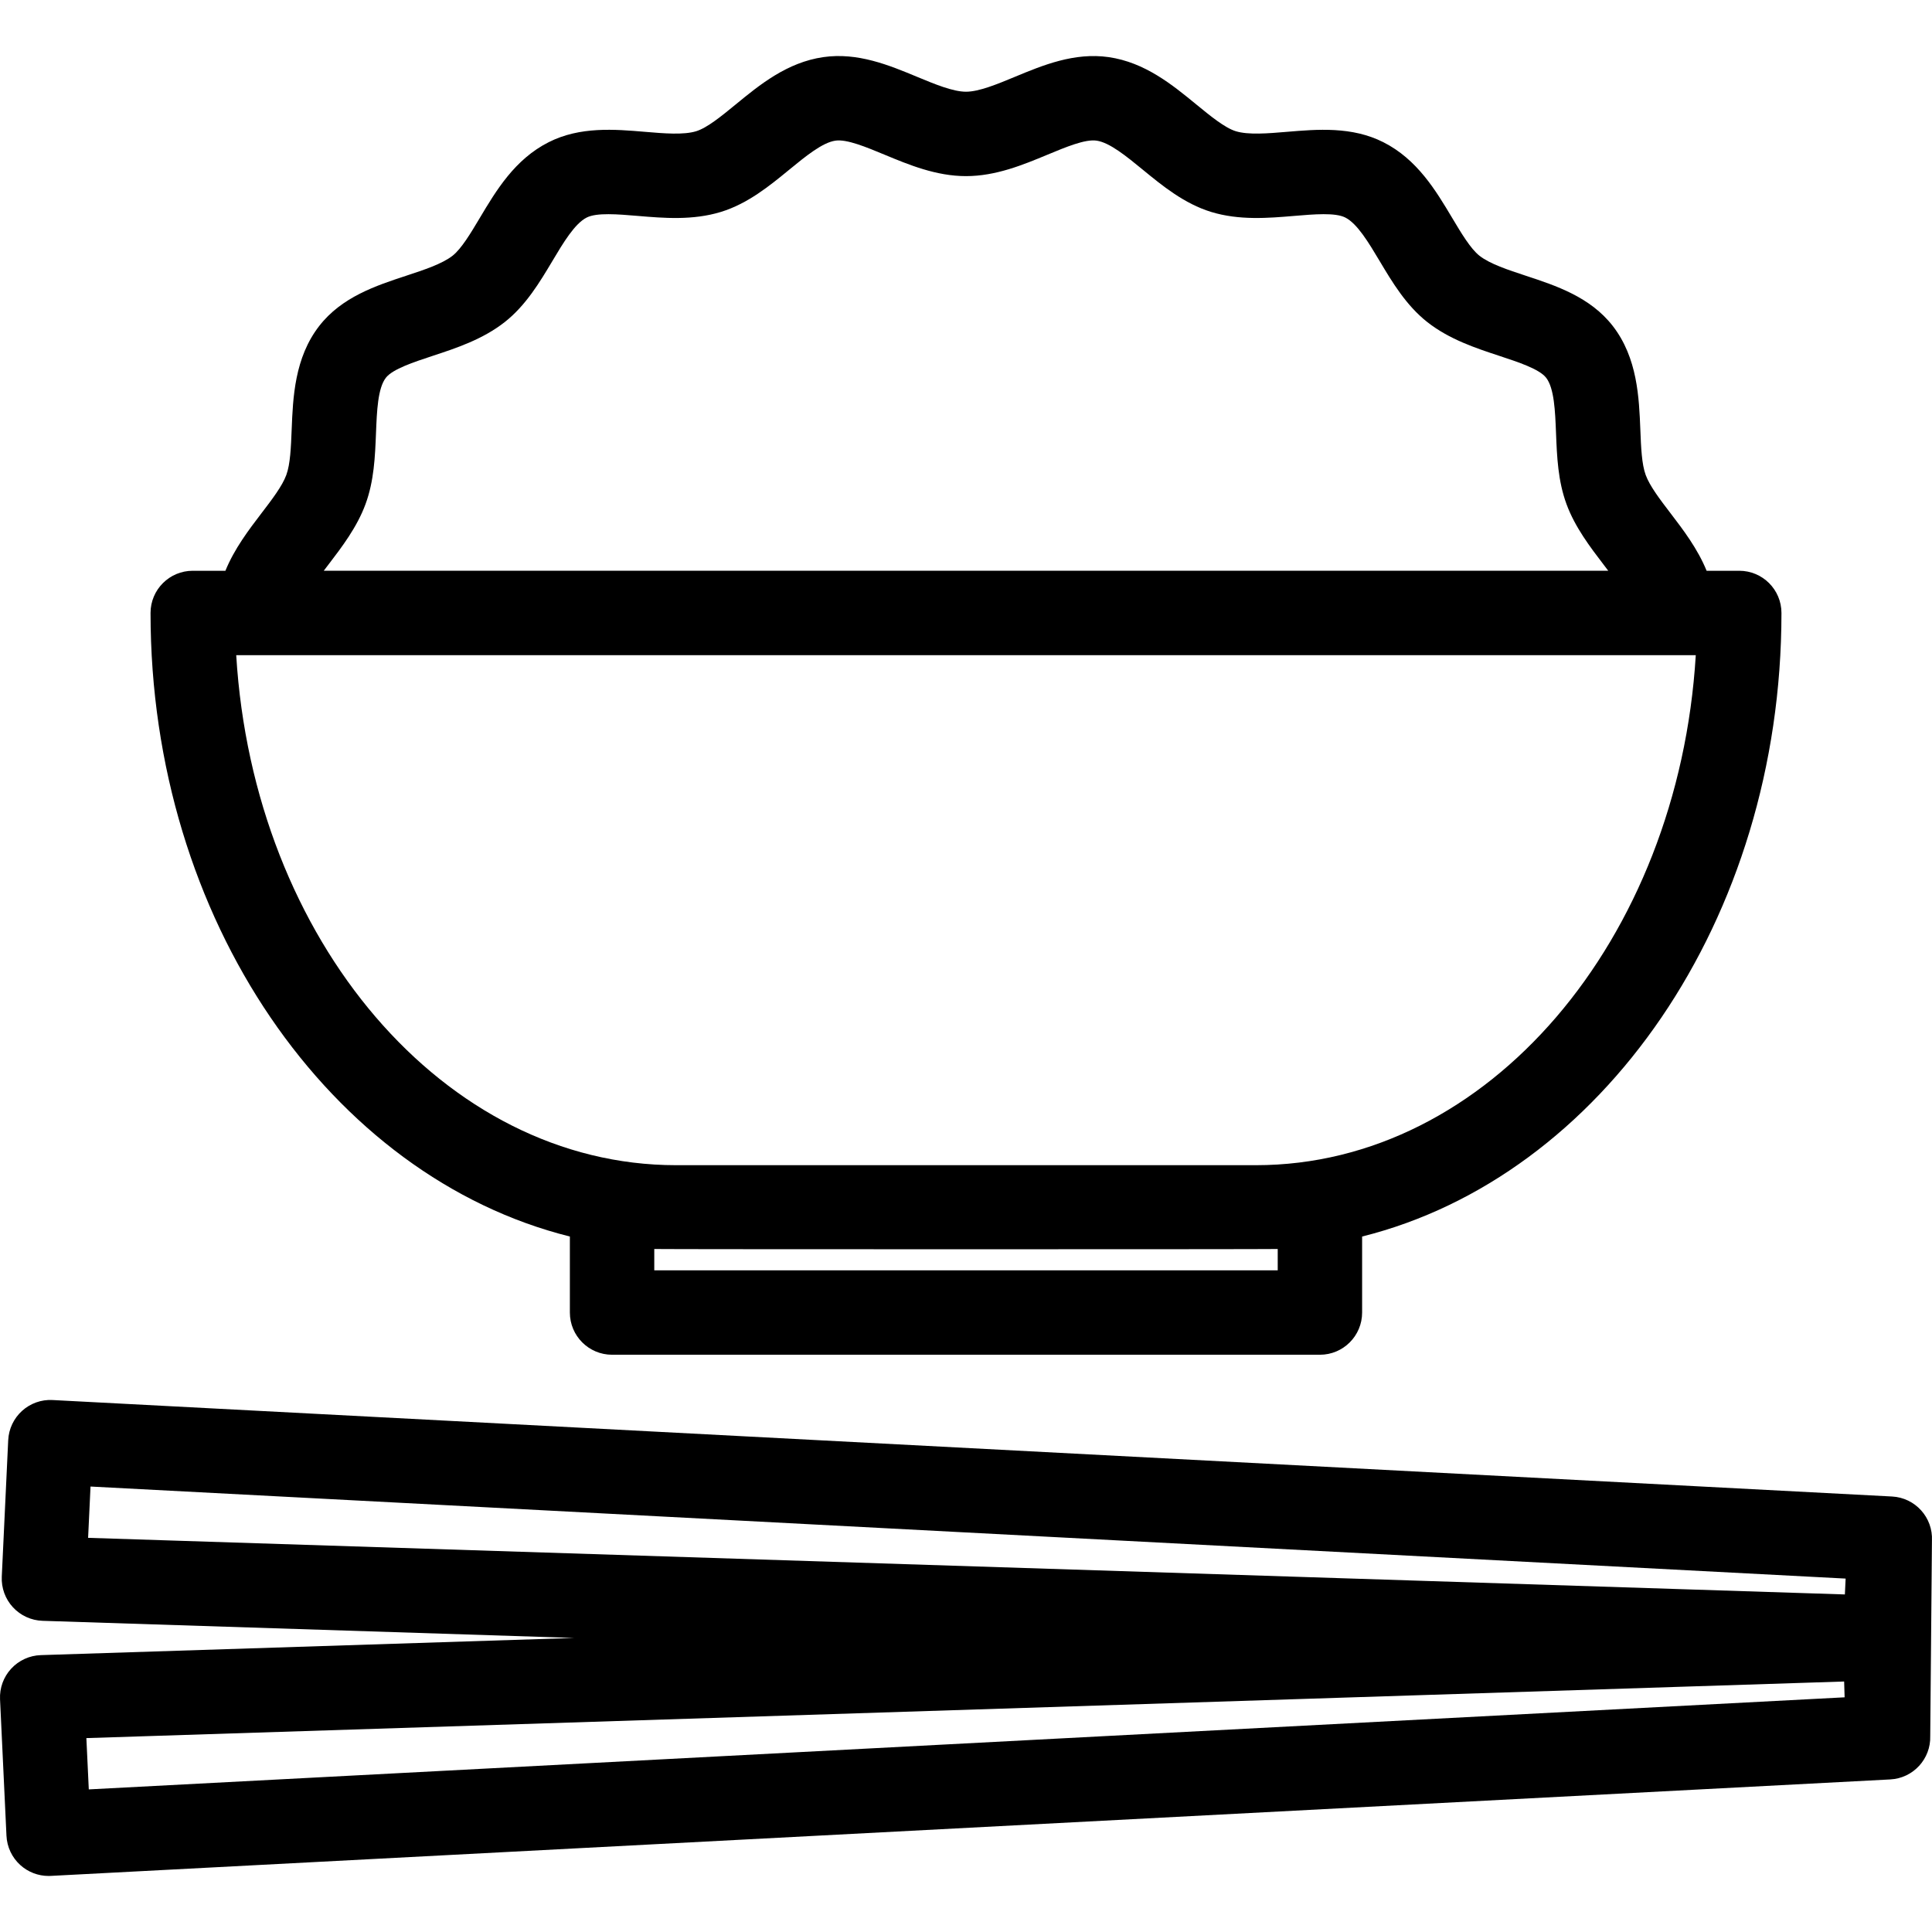 <?xml version="1.0" encoding="iso-8859-1"?>
<!-- Uploaded to: SVG Repo, www.svgrepo.com, Generator: SVG Repo Mixer Tools -->
<!DOCTYPE svg PUBLIC "-//W3C//DTD SVG 1.1//EN" "http://www.w3.org/Graphics/SVG/1.1/DTD/svg11.dtd">
<svg fill="#000000" height="800px" width="800px" version="1.1" id="Capa_1" xmlns="http://www.w3.org/2000/svg" xmlns:xlink="http://www.w3.org/1999/xlink" 
	 viewBox="0 0 343.361 343.361" xml:space="preserve">
<g>
	<g>
		<path d="M316.606,108.938c0-4.143-3.357-7.5-7.5-7.5h-5.803c-1.596-3.916-4.16-7.281-6.389-10.195
			c-1.906-2.493-3.706-4.849-4.434-6.82c-0.711-1.926-0.828-4.899-0.953-8.047c-0.227-5.694-0.508-12.781-4.895-18.436
			c-4.008-5.166-10.104-7.172-15.481-8.942c-3.135-1.032-6.376-2.099-8.22-3.549c-1.575-1.238-3.234-4.02-4.839-6.709
			c-2.916-4.888-6.222-10.428-12.245-13.47c-5.58-2.816-11.712-2.298-17.125-1.842c-3.367,0.284-6.85,0.577-9.089-0.107
			c-1.95-0.598-4.521-2.707-7.009-4.746c-4.28-3.511-9.133-7.49-15.584-8.424c-6.109-0.877-11.721,1.446-16.67,3.502
			c-3.134,1.302-6.373,2.647-8.691,2.647c-2.316,0-5.557-1.346-8.689-2.646c-4.951-2.058-10.562-4.389-16.674-3.503
			c-6.451,0.935-11.302,4.913-15.582,8.424c-2.486,2.039-5.059,4.148-7.008,4.746c-2.24,0.686-5.725,0.394-9.092,0.107
			c-5.411-0.457-11.545-0.976-17.121,1.842c-6.026,3.042-9.332,8.583-12.248,13.472c-1.604,2.688-3.262,5.47-4.835,6.706
			c-1.845,1.45-5.086,2.517-8.221,3.549c-5.378,1.77-11.474,3.775-15.481,8.941c-4.388,5.654-4.669,12.742-4.895,18.438
			c-0.125,3.147-0.243,6.12-0.953,8.046c-0.728,1.973-2.528,4.328-4.436,6.822c-2.228,2.913-4.789,6.279-6.385,10.194h-5.807
			c-4.142,0-7.5,3.357-7.5,7.5c0,54.559,32.042,100.221,74.525,110.821v13.51c0,4.143,3.357,7.5,7.5,7.5H234.58
			c4.143,0,7.5-3.357,7.5-7.5v-13.51C284.564,209.159,316.606,163.497,316.606,108.938z M58.362,100.354
			c2.383-3.116,5.083-6.648,6.593-10.742c1.53-4.15,1.702-8.467,1.868-12.641c0.156-3.924,0.316-7.98,1.758-9.839
			c1.199-1.545,4.982-2.789,8.318-3.888c4.164-1.37,8.883-2.923,12.805-6.005c3.758-2.957,6.248-7.131,8.445-10.813
			c1.961-3.288,3.988-6.688,6.125-7.767c1.787-0.901,5.504-0.587,9.1-0.284c4.562,0.386,9.734,0.822,14.745-0.712
			c4.78-1.464,8.685-4.665,12.128-7.489c2.902-2.38,5.902-4.841,8.219-5.177c2.027-0.299,5.454,1.131,8.771,2.51
			c4.281,1.778,9.135,3.794,14.443,3.794c5.31,0,10.162-2.016,14.445-3.795c3.316-1.377,6.746-2.813,8.769-2.509
			c2.317,0.335,5.317,2.796,8.22,5.176c3.443,2.824,7.346,6.025,12.129,7.491c5.008,1.532,10.179,1.095,14.742,0.711
			c3.596-0.305,7.314-0.618,9.102,0.285c2.137,1.078,4.164,4.477,6.125,7.764c2.197,3.684,4.688,7.858,8.449,10.815
			c3.918,3.081,8.638,4.635,12.801,6.006c3.338,1.099,7.121,2.344,8.32,3.89c1.441,1.856,1.602,5.912,1.758,9.835
			c0.166,4.175,0.336,8.492,1.869,12.645c1.51,4.093,4.209,7.623,6.59,10.738c0.275,0.36,0.551,0.724,0.825,1.085H57.536
			C57.81,101.077,58.086,100.715,58.362,100.354z M227.08,225.769H116.28v-3.793c1.283,0.063,109.518,0.063,110.801,0V225.769z
			 M223.211,207.081H120.149c-41.211,0-75.097-40.018-78.168-90.643h259.398C298.309,167.063,264.422,207.081,223.211,207.081z"/>
		<path d="M343.352,273.812c0.198-4.124-2.975-7.633-7.098-7.849L9.343,248.818c-1.985-0.114-3.946,0.589-5.426,1.929
			c-1.479,1.34-2.364,3.214-2.458,5.208l-1.143,24.253c-0.094,2.006,0.619,3.966,1.982,5.441c1.363,1.476,3.26,2.343,5.268,2.407
			l94.484,3.045l-94.793,3.052c-2.007,0.064-3.904,0.932-5.268,2.407c-1.363,1.475-2.076,3.436-1.982,5.441l1.143,24.253
			c0.094,1.994,0.978,3.868,2.458,5.208c1.382,1.251,3.177,1.939,5.032,1.939c0.131,0,0.263-0.004,0.394-0.011l326.911-17.145
			c4.072-0.213,7.228-3.642,7.103-7.718L343.352,273.812z M16.088,264.192l311.924,16.359l-0.135,2.818L15.659,273.309
			L16.088,264.192z M15.78,318.017l-0.43-9.117l312.396-10.058l0.086,2.809L15.78,318.017z"/>
	</g>
</g>
</svg>